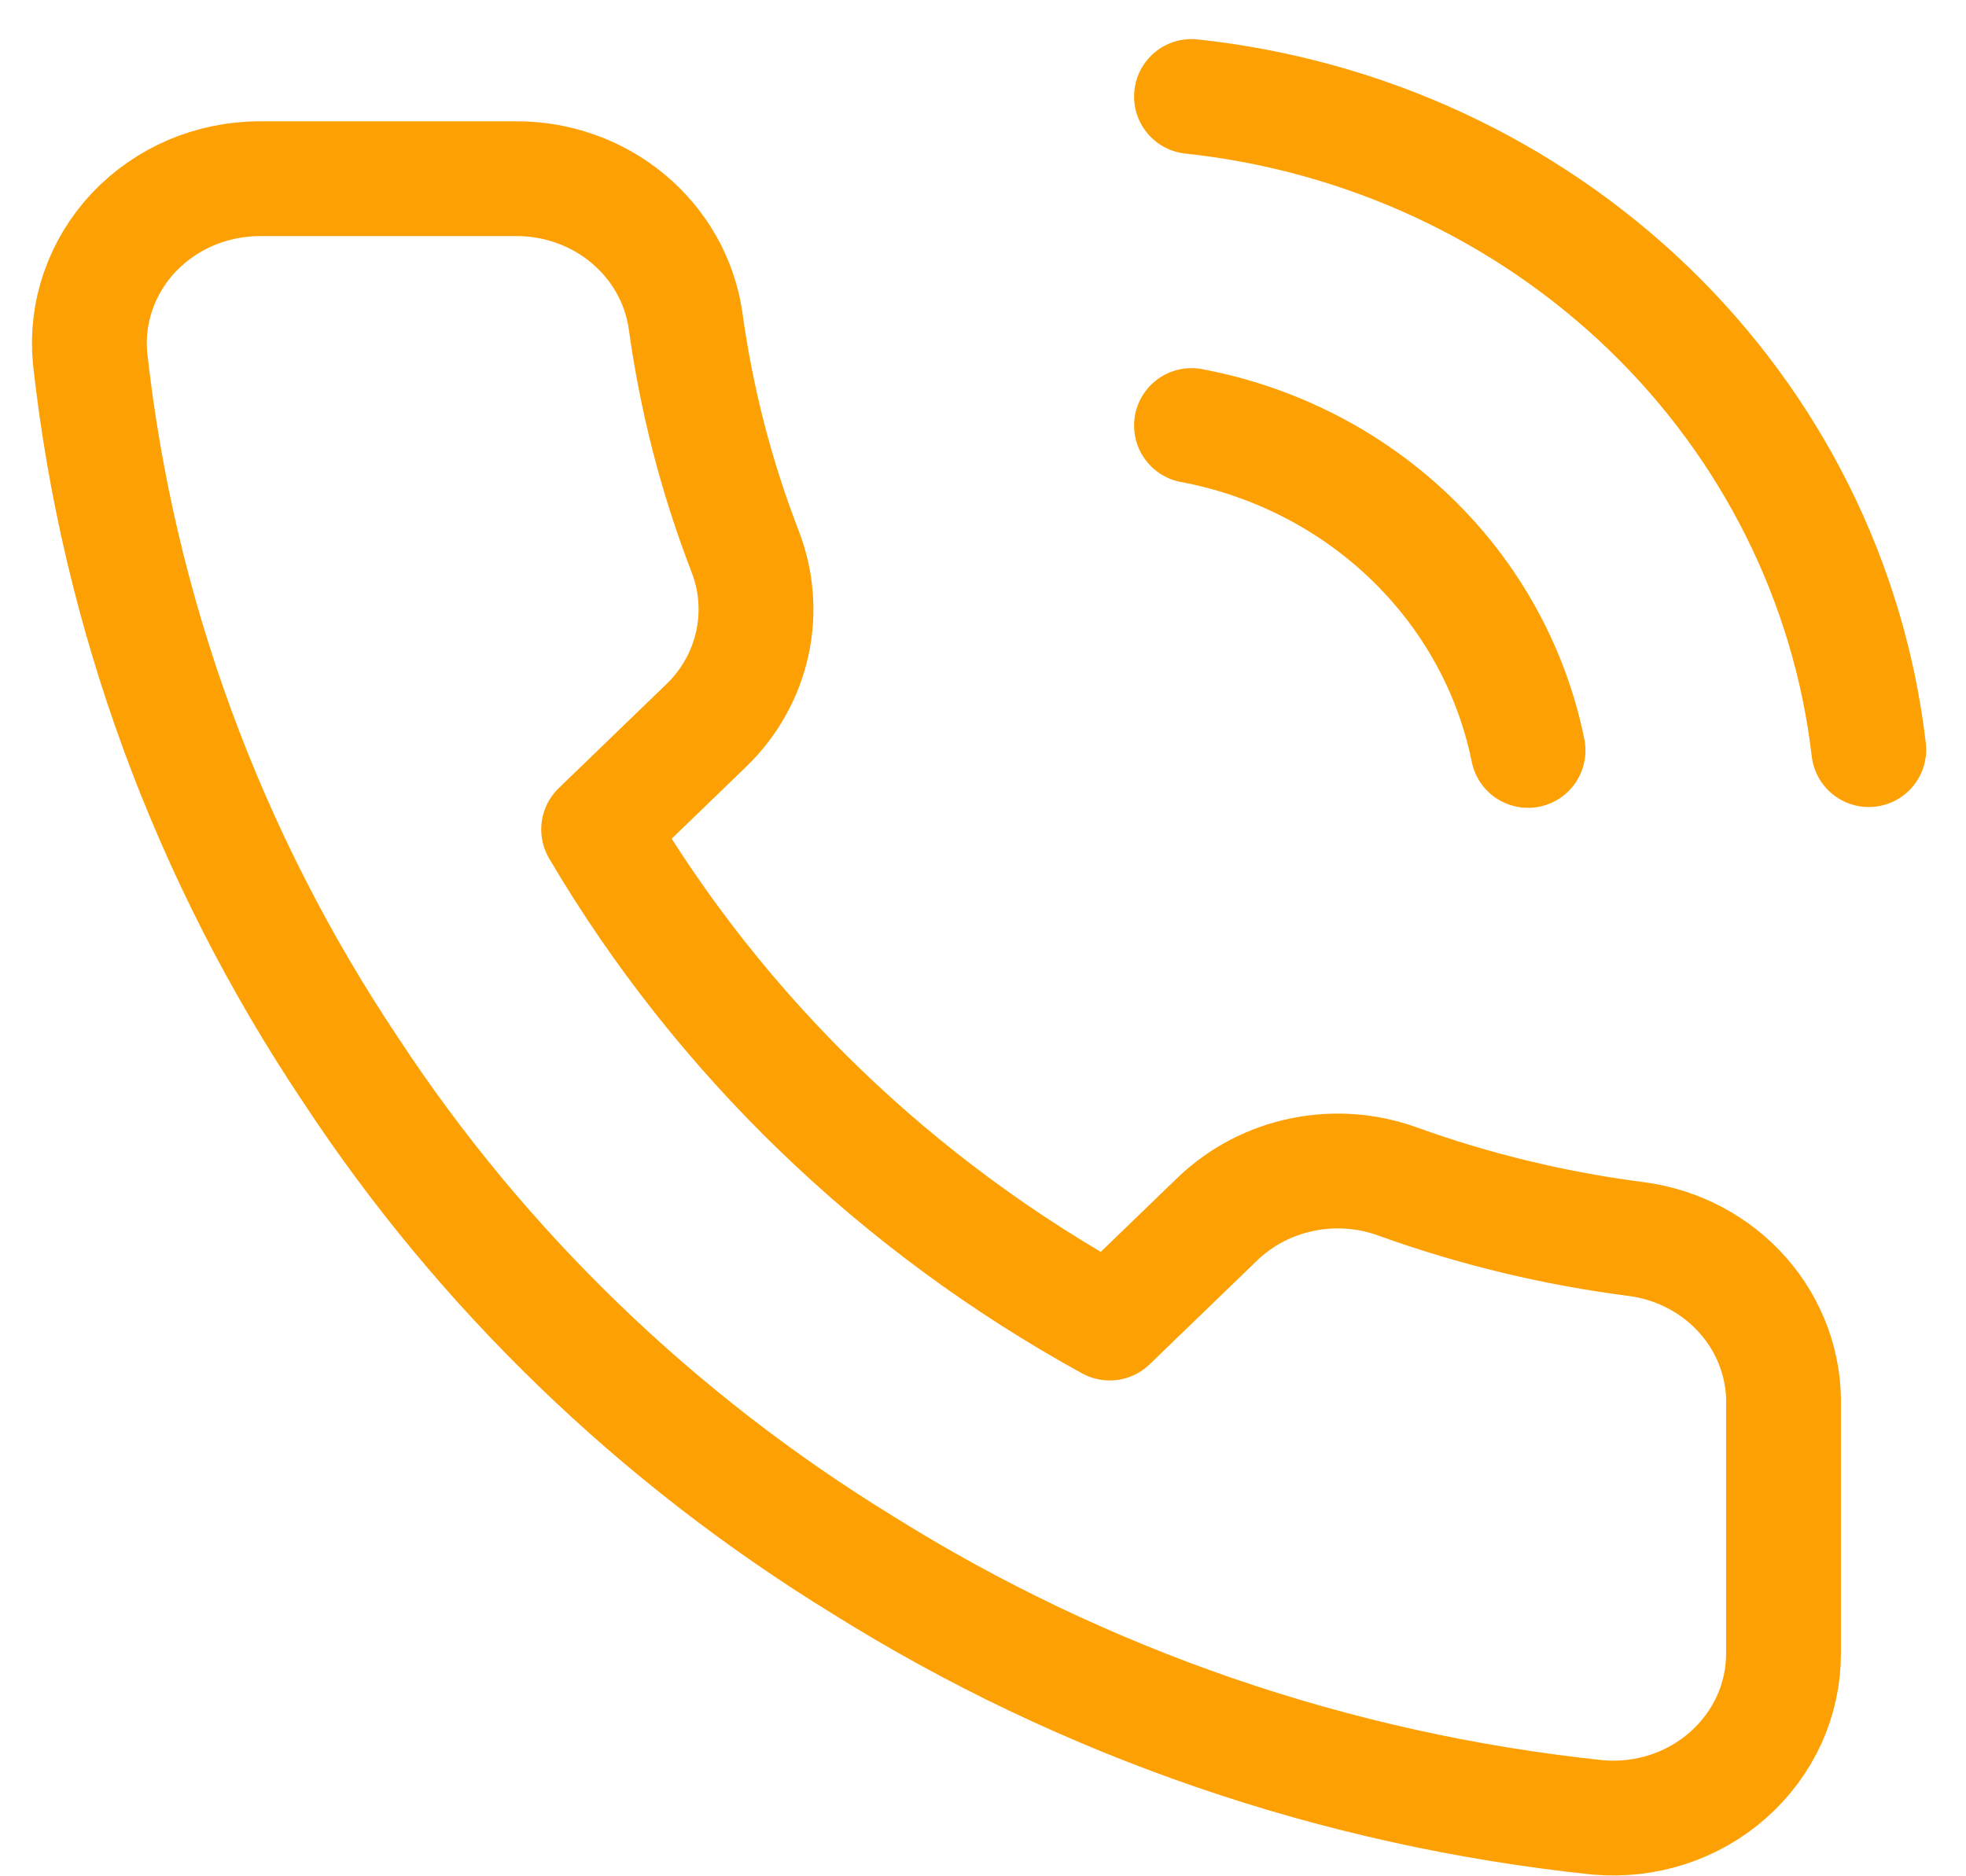 <svg width="22" height="21" viewBox="0 0 22 21" fill="none" xmlns="http://www.w3.org/2000/svg">
<path d="M13.333 4.763C14.264 4.938 15.12 5.378 15.791 6.026C16.462 6.674 16.917 7.5 17.099 8.399M13.333 1.08C15.268 1.287 17.071 2.124 18.449 3.452C19.826 4.781 20.694 6.522 20.912 8.39M19.958 15.738V18.5C19.959 18.756 19.905 19.01 19.799 19.245C19.692 19.48 19.536 19.691 19.341 19.864C19.145 20.038 18.914 20.17 18.663 20.252C18.411 20.334 18.145 20.364 17.88 20.341C14.947 20.034 12.129 19.065 9.654 17.515C7.35 16.101 5.398 14.215 3.934 11.99C2.323 9.588 1.321 6.854 1.008 4.008C0.984 3.753 1.015 3.496 1.1 3.254C1.184 3.012 1.32 2.789 1.498 2.6C1.677 2.411 1.894 2.261 2.136 2.157C2.378 2.054 2.64 2.001 2.905 2H5.764C6.227 1.996 6.676 2.154 7.026 2.446C7.377 2.737 7.606 3.142 7.671 3.584C7.792 4.468 8.015 5.336 8.338 6.171C8.466 6.501 8.494 6.859 8.418 7.203C8.342 7.548 8.166 7.864 7.909 8.114L6.699 9.283C8.056 11.588 10.032 13.497 12.418 14.808L13.629 13.638C13.888 13.391 14.215 13.22 14.572 13.147C14.928 13.073 15.299 13.1 15.64 13.224C16.505 13.536 17.404 13.752 18.319 13.869C18.782 13.932 19.205 14.157 19.507 14.502C19.809 14.846 19.97 15.286 19.958 15.738Z" stroke="#FDA003" stroke-width="1.285" stroke-linecap="round" stroke-linejoin="round"/>
</svg>
